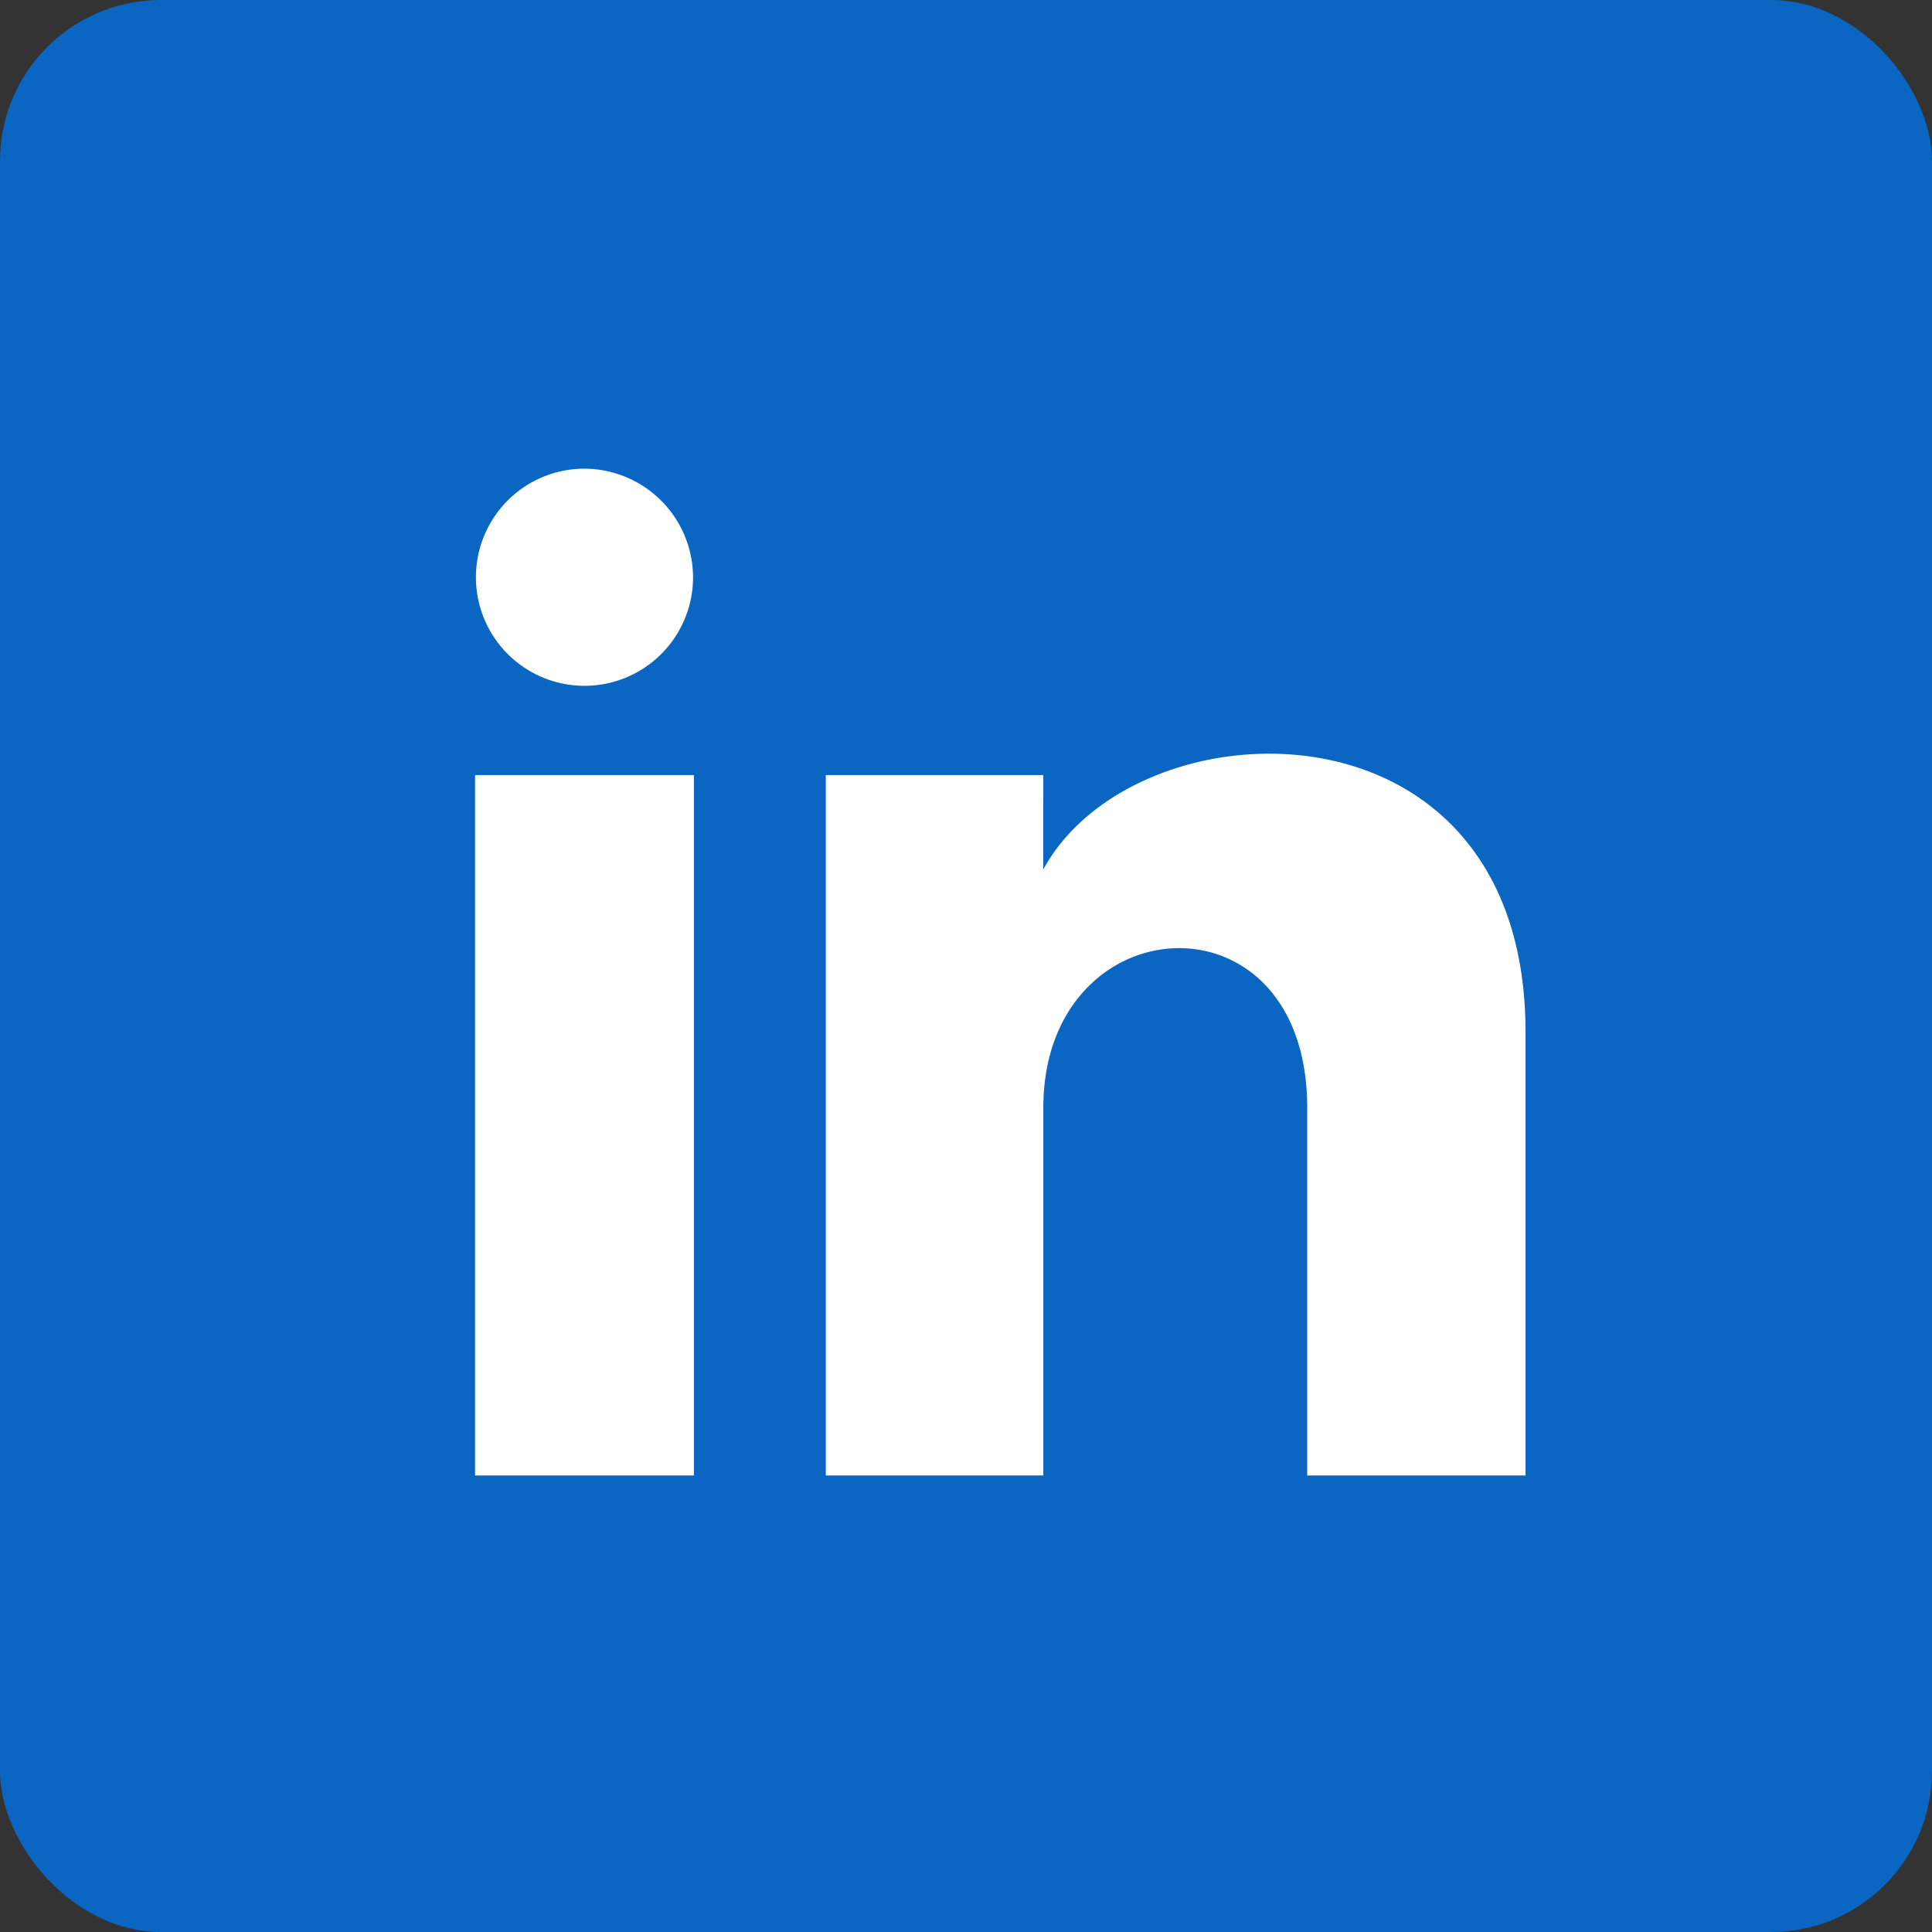 <svg xmlns="http://www.w3.org/2000/svg" width="36" height="36" viewBox="0 0 36 36">
  <rect x="0" y="0" width="36" height="36" fill="#333333" stroke="none"/>
  <defs>
    <style>
      .cls-1 {
        fill: #0a66c2;
      }

      .cls-2 {
        fill: #fff;
      }
    </style>
  </defs>
  <g id="Gruppe_757" data-name="Gruppe 757" transform="translate(-444 -2291)">
    <rect id="Rechteck_681" data-name="Rechteck 681" class="cls-1" width="36" height="36" rx="3" transform="translate(444 2291)"/>
    <path id="iconmonstr-linkedin-1" class="cls-2" d="M4.062,3.039A2.023,2.023,0,1,1,2.039,1,2.031,2.031,0,0,1,4.062,3.039Zm.016,3.67H0V19.76H4.078Zm6.51,0H6.536V19.76h4.053V12.909c0-3.809,4.917-4.121,4.917,0V19.76h4.068V11.5c0-6.427-7.277-6.193-8.987-3.029Z" transform="translate(452.852 2298.733)"/>
  </g>
</svg>
